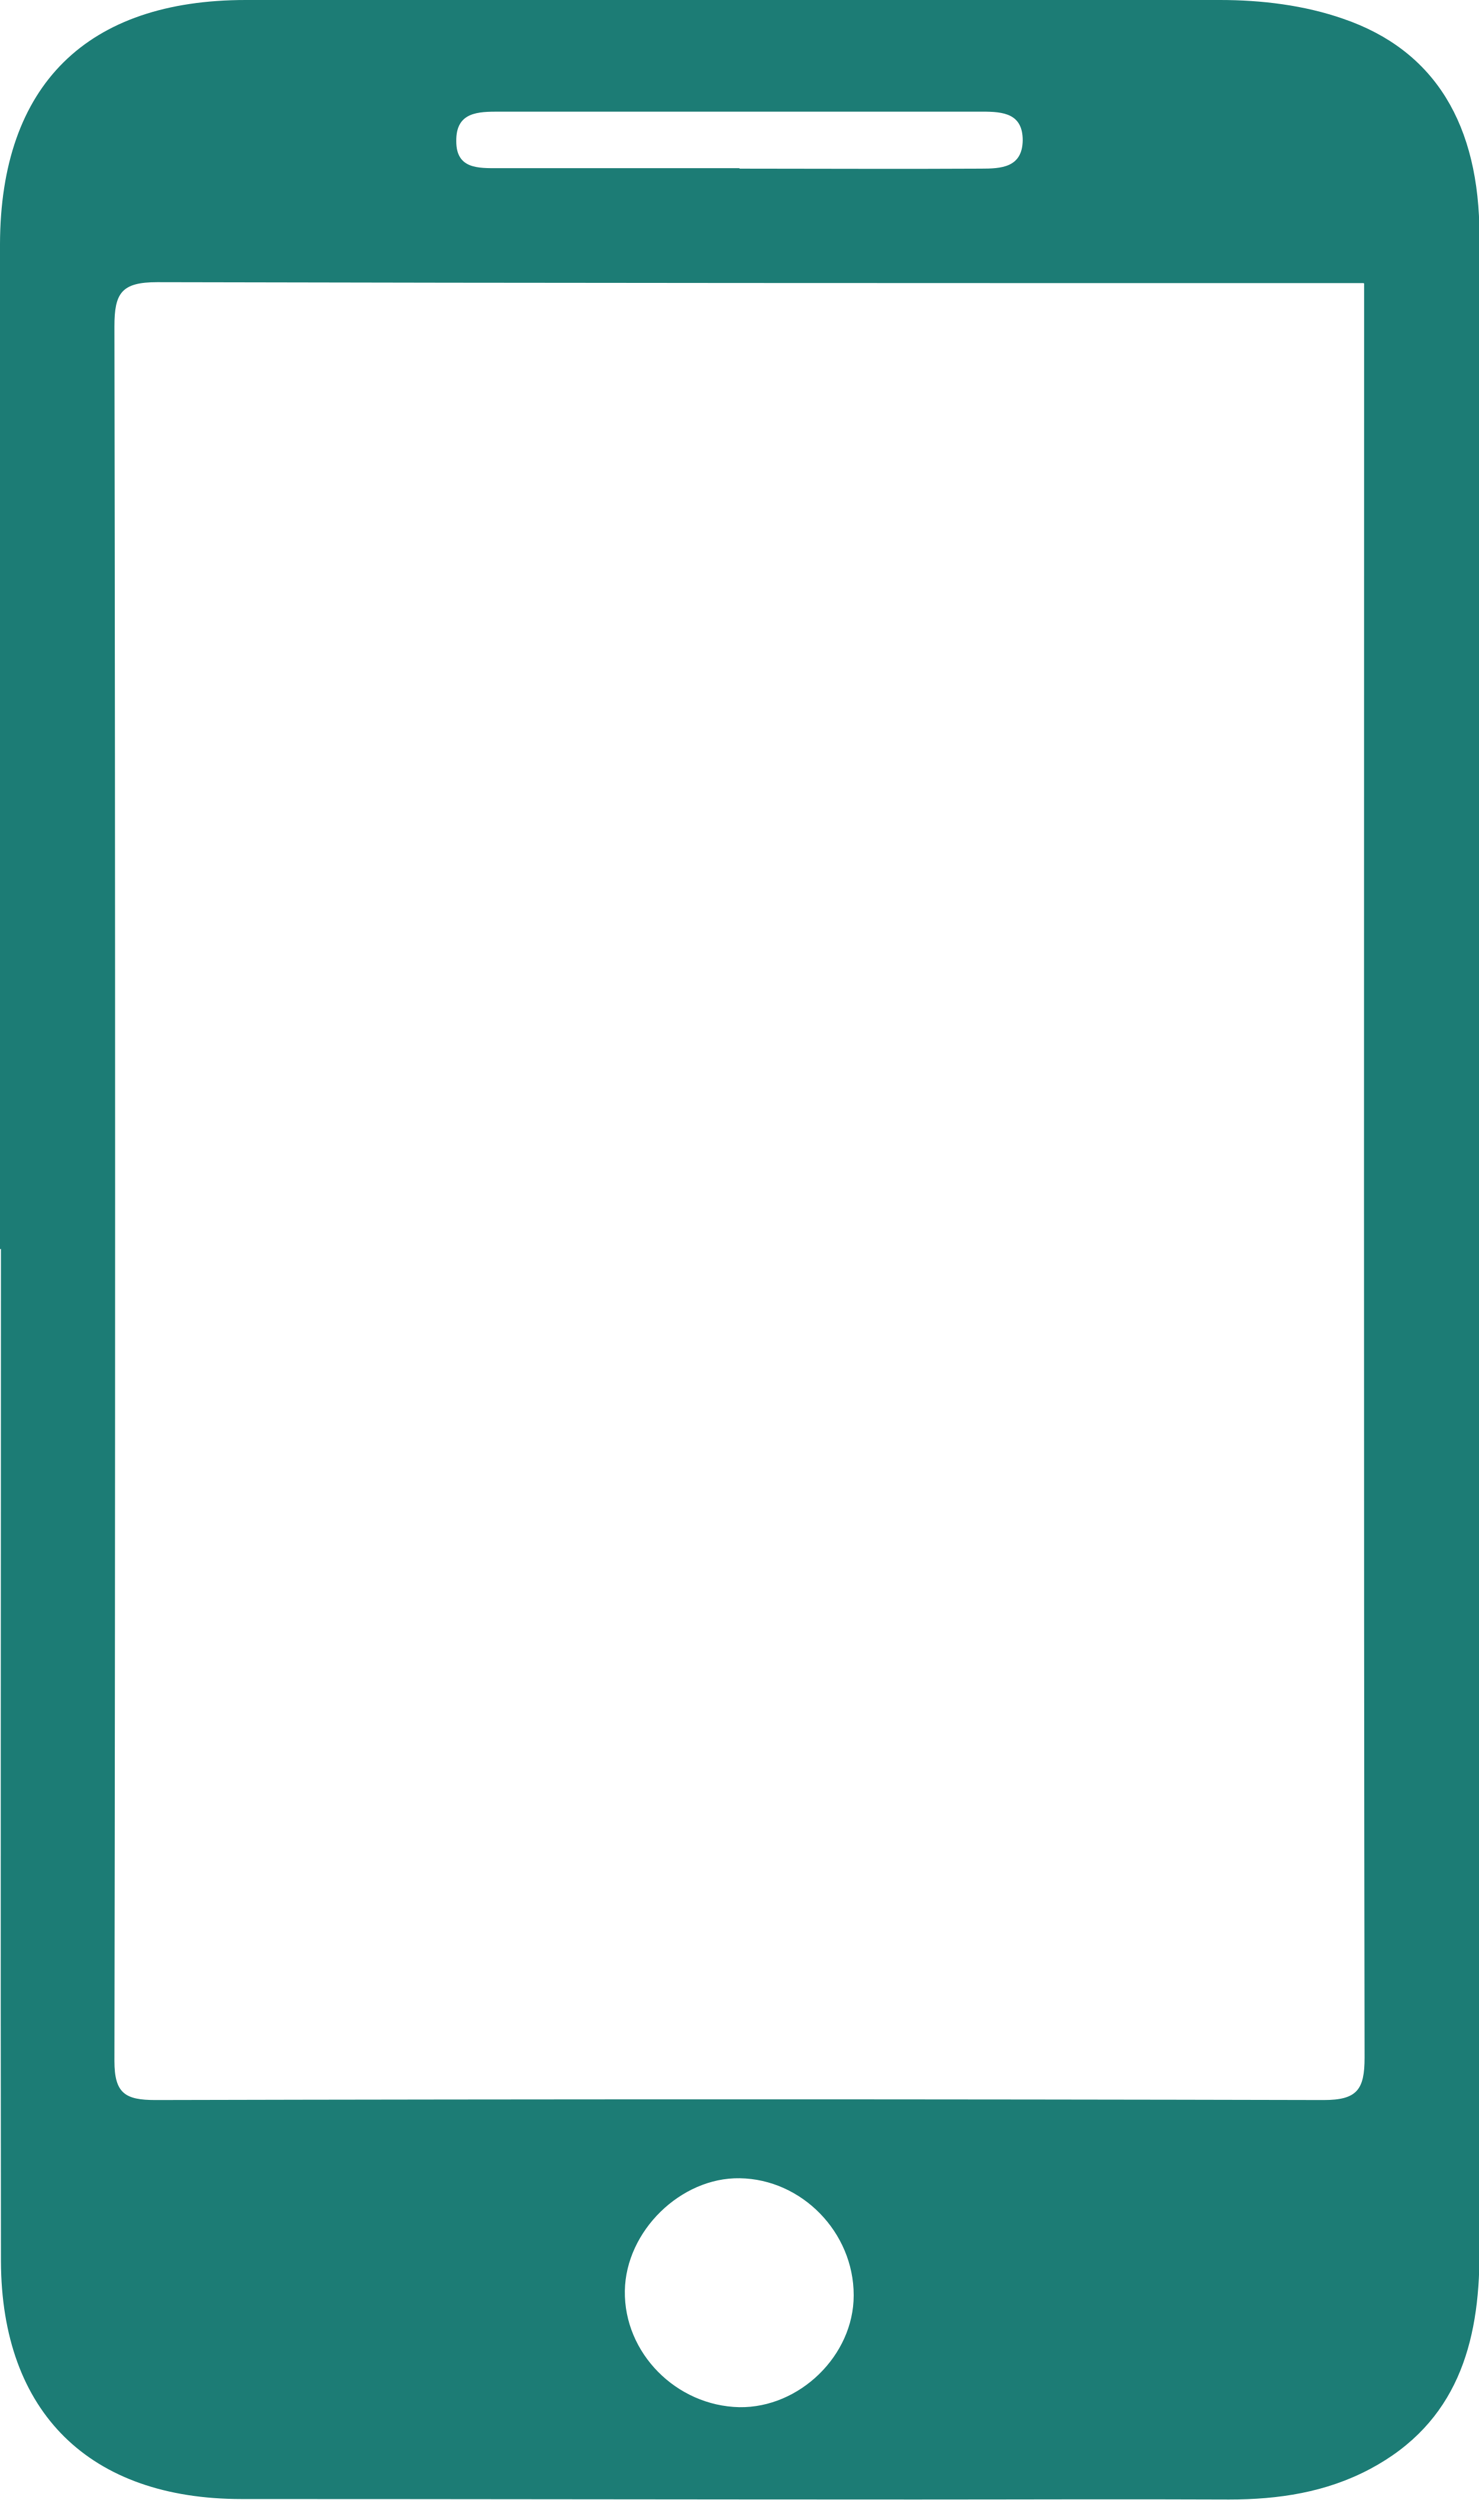 <?xml version="1.0" encoding="UTF-8"?><svg id="Capa_2" xmlns="http://www.w3.org/2000/svg" viewBox="0 0 31.41 53.07"><defs><style>.cls-1{fill:#1c7c75;stroke-width:0px;}</style></defs><g id="Capa_1-2"><path class="cls-1" d="m0,26.52c0-7.11,0-14.23,0-21.34C.01,1.8,1.85,0,5.22,0c6.9,0,13.79-.02,20.69,0,.88,0,1.79.11,2.62.4,1.95.67,2.89,2.25,2.89,4.61,0,6.54,0,13.07,0,19.61,0,7.74,0,15.48,0,23.22,0,1.91-.48,3.59-2.32,4.57-.94.5-1.95.65-3,.65-2.22-.01-4.44,0-6.65,0-4.77,0-9.55-.01-14.32-.01-3.22,0-5.1-1.83-5.11-5.05-.01-7.16,0-14.32,0-21.49ZM28.96,6.01c-.36,0-.62,0-.88,0-8.25,0-16.49,0-24.74-.02-.76,0-.91.23-.91.94.02,12.27.02,24.55,0,36.82,0,.69.23.83.87.83,8.27-.02,16.54-.02,24.81,0,.71,0,.87-.22.87-.9-.02-12.3-.01-24.59-.01-36.89,0-.21,0-.43,0-.77Zm-10.83,42.71c0-1.33-1.1-2.46-2.42-2.48-1.25-.02-2.42,1.12-2.44,2.39-.02,1.32,1.09,2.44,2.43,2.47,1.28.02,2.43-1.1,2.43-2.37ZM15.71,3.58h0c1.71,0,3.42.01,5.12,0,.43,0,.88-.02.89-.6,0-.57-.41-.61-.86-.61-3.42,0-6.83,0-10.25,0-.45,0-.93,0-.92.63,0,.59.47.57.89.57,1.71,0,3.42,0,5.12,0Z"/></g></svg>